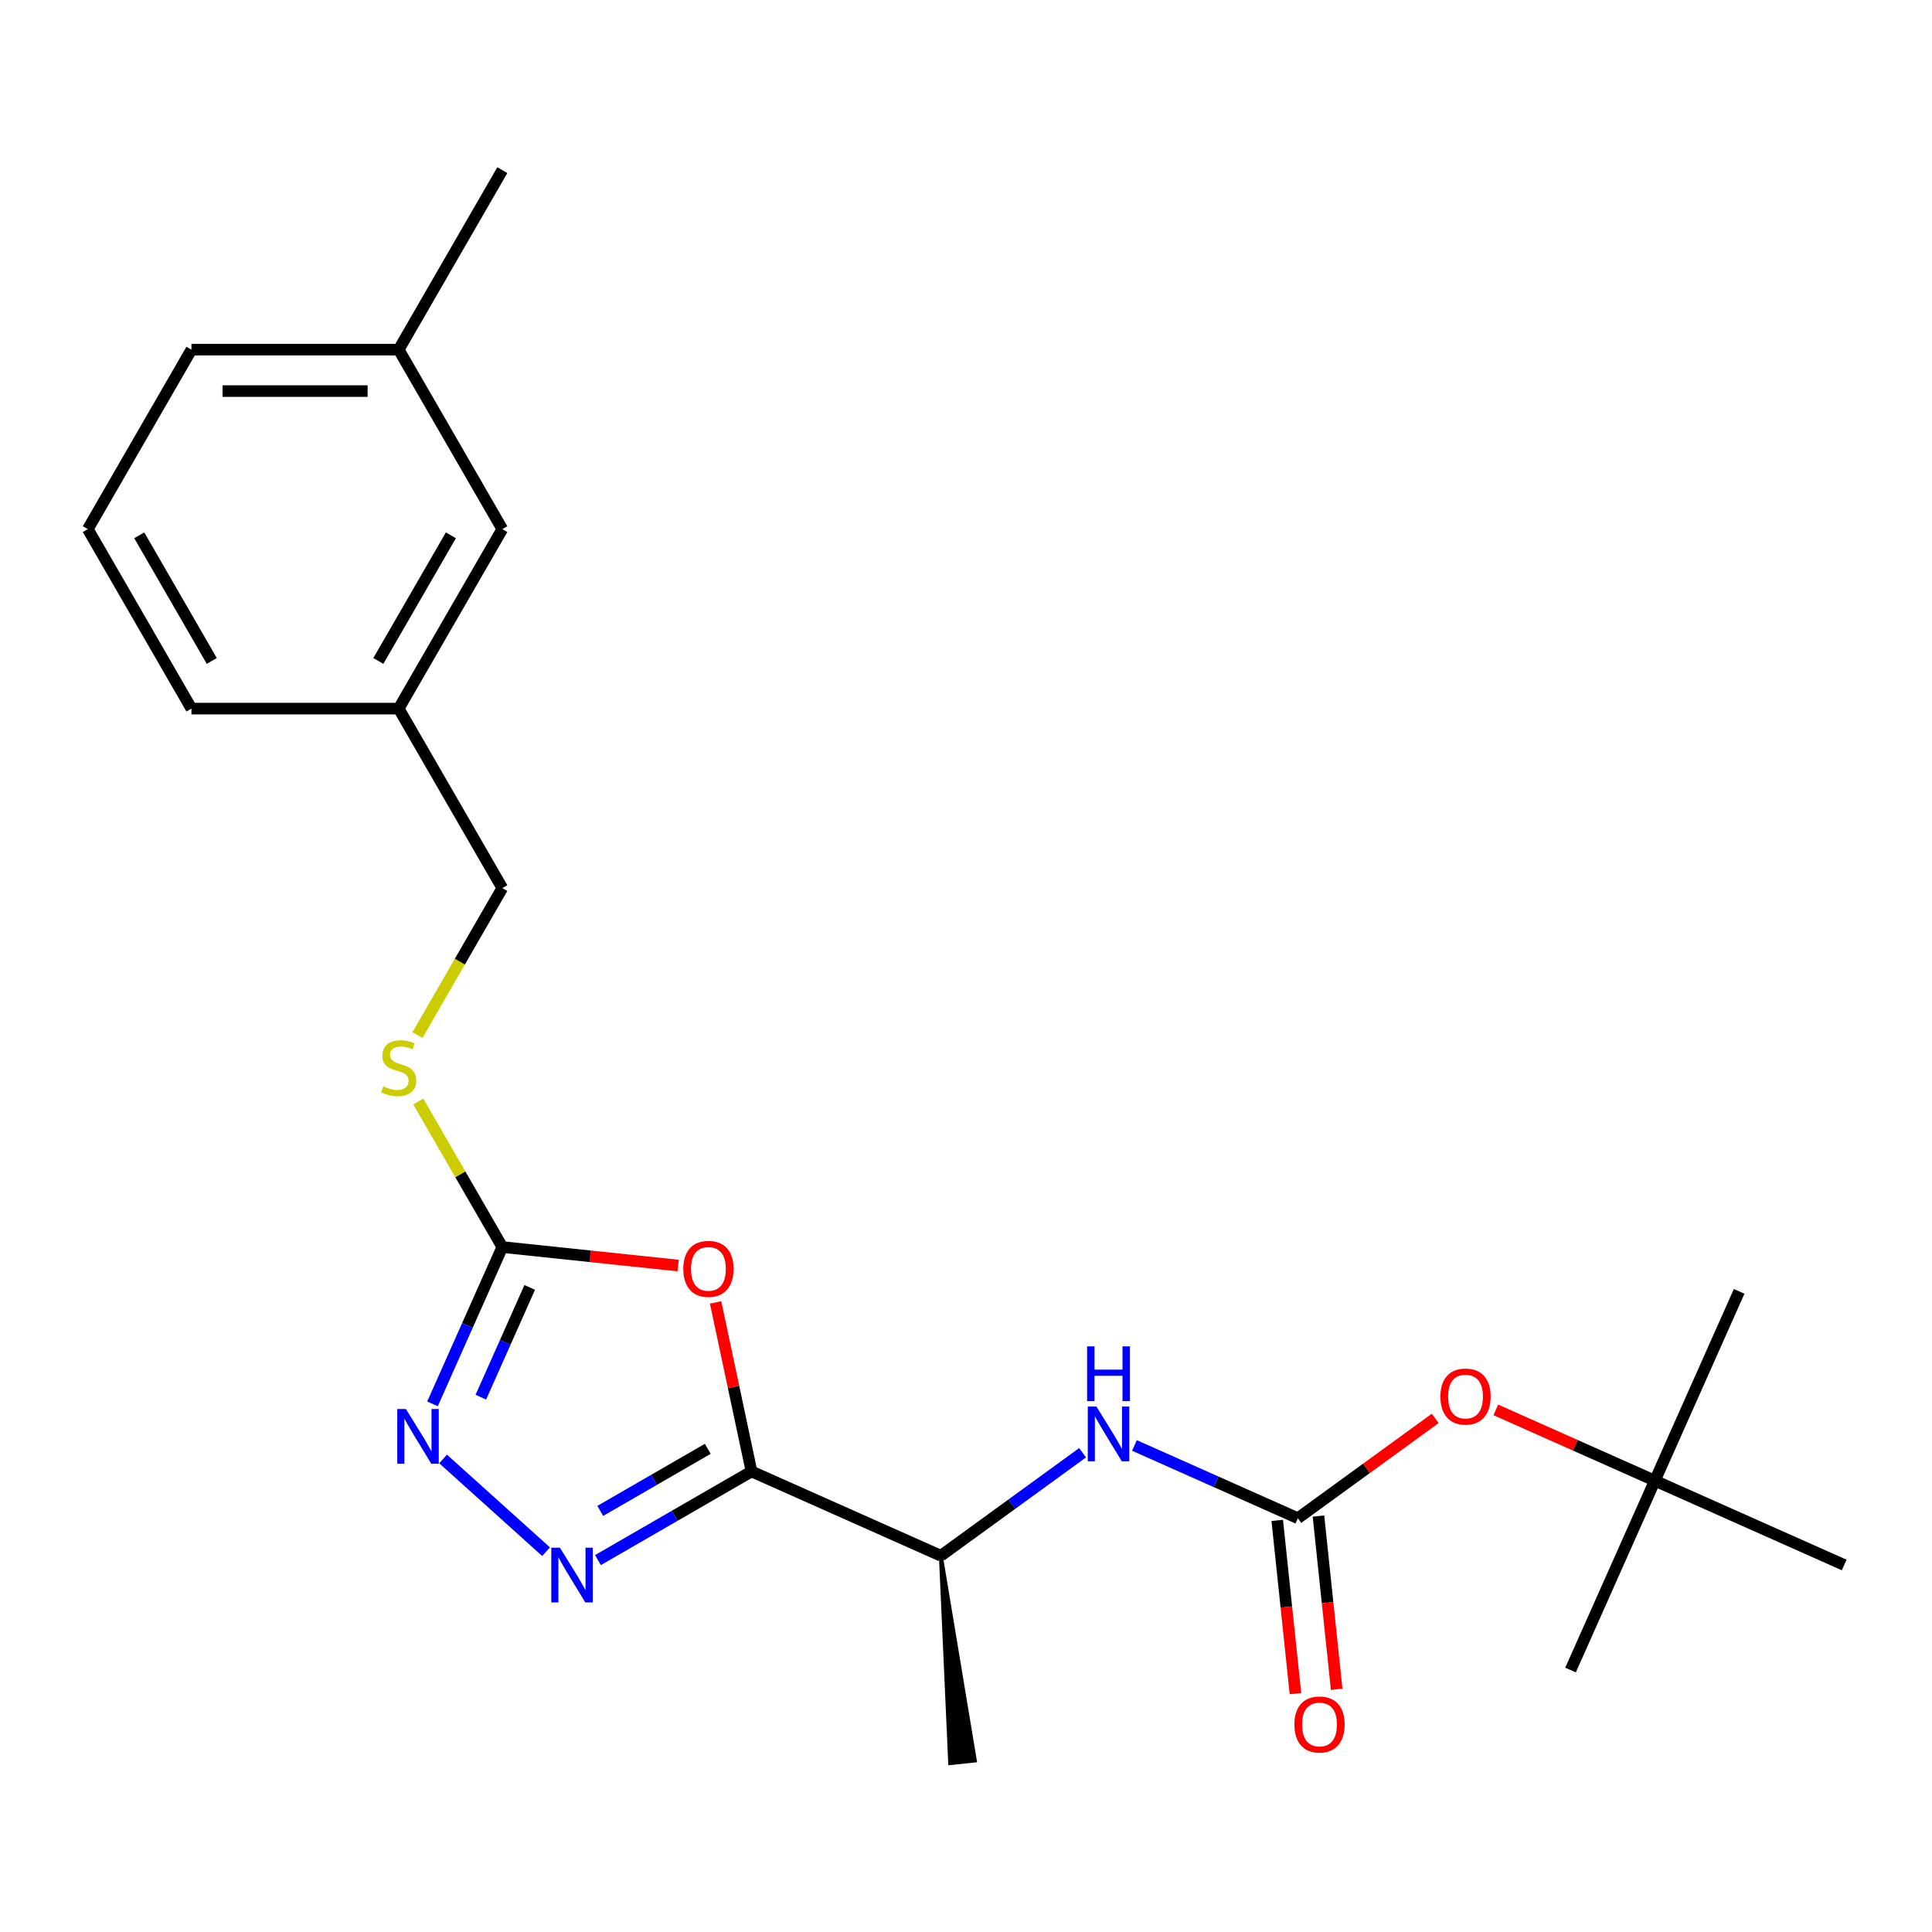 <?xml version='1.0' encoding='iso-8859-1'?>
<svg version='1.1' baseProfile='full'
              xmlns='http://www.w3.org/2000/svg'
                      xmlns:rdkit='http://www.rdkit.org/xml'
                      xmlns:xlink='http://www.w3.org/1999/xlink'
                  xml:space='preserve'
width='1000px' height='1000px' viewBox='0 0 1000 1000'>
<!-- END OF HEADER -->
<rect style='opacity:1.0;fill:#FFFFFF;stroke:none' width='1000' height='1000' x='0' y='0'> </rect>
<path class='bond-0' d='M 388.985,761.613 L 379.688,717.87' style='fill:none;fill-rule:evenodd;stroke:#000000;stroke-width:6px;stroke-linecap:butt;stroke-linejoin:miter;stroke-opacity:1' />
<path class='bond-0' d='M 379.688,717.87 L 370.39,674.127' style='fill:none;fill-rule:evenodd;stroke:#FF0000;stroke-width:6px;stroke-linecap:butt;stroke-linejoin:miter;stroke-opacity:1' />
<path class='bond-1' d='M 388.985,761.613 L 349.246,784.556' style='fill:none;fill-rule:evenodd;stroke:#000000;stroke-width:6px;stroke-linecap:butt;stroke-linejoin:miter;stroke-opacity:1' />
<path class='bond-1' d='M 349.246,784.556 L 309.507,807.5' style='fill:none;fill-rule:evenodd;stroke:#0000FF;stroke-width:6px;stroke-linecap:butt;stroke-linejoin:miter;stroke-opacity:1' />
<path class='bond-1' d='M 366.336,749.916 L 338.519,765.976' style='fill:none;fill-rule:evenodd;stroke:#000000;stroke-width:6px;stroke-linecap:butt;stroke-linejoin:miter;stroke-opacity:1' />
<path class='bond-1' d='M 338.519,765.976 L 310.702,782.037' style='fill:none;fill-rule:evenodd;stroke:#0000FF;stroke-width:6px;stroke-linecap:butt;stroke-linejoin:miter;stroke-opacity:1' />
<path class='bond-6' d='M 388.985,761.613 L 486.983,805.244' style='fill:none;fill-rule:evenodd;stroke:#000000;stroke-width:6px;stroke-linecap:butt;stroke-linejoin:miter;stroke-opacity:1' />
<path class='bond-2' d='M 351.001,655.037 L 305.499,650.255' style='fill:none;fill-rule:evenodd;stroke:#FF0000;stroke-width:6px;stroke-linecap:butt;stroke-linejoin:miter;stroke-opacity:1' />
<path class='bond-2' d='M 305.499,650.255 L 259.998,645.472' style='fill:none;fill-rule:evenodd;stroke:#000000;stroke-width:6px;stroke-linecap:butt;stroke-linejoin:miter;stroke-opacity:1' />
<path class='bond-3' d='M 282.663,803.164 L 229.337,755.148' style='fill:none;fill-rule:evenodd;stroke:#0000FF;stroke-width:6px;stroke-linecap:butt;stroke-linejoin:miter;stroke-opacity:1' />
<path class='bond-7' d='M 259.998,645.472 L 238.25,607.803' style='fill:none;fill-rule:evenodd;stroke:#000000;stroke-width:6px;stroke-linecap:butt;stroke-linejoin:miter;stroke-opacity:1' />
<path class='bond-7' d='M 238.25,607.803 L 216.502,570.134' style='fill:none;fill-rule:evenodd;stroke:#CCCC00;stroke-width:6px;stroke-linecap:butt;stroke-linejoin:miter;stroke-opacity:1' />
<path class='bond-23' d='M 259.998,645.472 L 241.932,686.05' style='fill:none;fill-rule:evenodd;stroke:#000000;stroke-width:6px;stroke-linecap:butt;stroke-linejoin:miter;stroke-opacity:1' />
<path class='bond-23' d='M 241.932,686.05 L 223.865,726.628' style='fill:none;fill-rule:evenodd;stroke:#0000FF;stroke-width:6px;stroke-linecap:butt;stroke-linejoin:miter;stroke-opacity:1' />
<path class='bond-23' d='M 274.178,666.372 L 261.531,694.776' style='fill:none;fill-rule:evenodd;stroke:#000000;stroke-width:6px;stroke-linecap:butt;stroke-linejoin:miter;stroke-opacity:1' />
<path class='bond-23' d='M 261.531,694.776 L 248.885,723.181' style='fill:none;fill-rule:evenodd;stroke:#0000FF;stroke-width:6px;stroke-linecap:butt;stroke-linejoin:miter;stroke-opacity:1' />
<path class='bond-4' d='M 671.765,785.823 L 629.477,766.995' style='fill:none;fill-rule:evenodd;stroke:#000000;stroke-width:6px;stroke-linecap:butt;stroke-linejoin:miter;stroke-opacity:1' />
<path class='bond-4' d='M 629.477,766.995 L 587.19,748.167' style='fill:none;fill-rule:evenodd;stroke:#0000FF;stroke-width:6px;stroke-linecap:butt;stroke-linejoin:miter;stroke-opacity:1' />
<path class='bond-8' d='M 671.765,785.823 L 707.317,759.993' style='fill:none;fill-rule:evenodd;stroke:#000000;stroke-width:6px;stroke-linecap:butt;stroke-linejoin:miter;stroke-opacity:1' />
<path class='bond-8' d='M 707.317,759.993 L 742.868,734.164' style='fill:none;fill-rule:evenodd;stroke:#FF0000;stroke-width:6px;stroke-linecap:butt;stroke-linejoin:miter;stroke-opacity:1' />
<path class='bond-9' d='M 661.097,786.944 L 665.81,831.785' style='fill:none;fill-rule:evenodd;stroke:#000000;stroke-width:6px;stroke-linecap:butt;stroke-linejoin:miter;stroke-opacity:1' />
<path class='bond-9' d='M 665.81,831.785 L 670.523,876.626' style='fill:none;fill-rule:evenodd;stroke:#FF0000;stroke-width:6px;stroke-linecap:butt;stroke-linejoin:miter;stroke-opacity:1' />
<path class='bond-9' d='M 682.434,784.702 L 687.147,829.543' style='fill:none;fill-rule:evenodd;stroke:#000000;stroke-width:6px;stroke-linecap:butt;stroke-linejoin:miter;stroke-opacity:1' />
<path class='bond-9' d='M 687.147,829.543 L 691.86,874.384' style='fill:none;fill-rule:evenodd;stroke:#FF0000;stroke-width:6px;stroke-linecap:butt;stroke-linejoin:miter;stroke-opacity:1' />
<path class='bond-5' d='M 560.346,751.943 L 523.664,778.594' style='fill:none;fill-rule:evenodd;stroke:#0000FF;stroke-width:6px;stroke-linecap:butt;stroke-linejoin:miter;stroke-opacity:1' />
<path class='bond-5' d='M 523.664,778.594 L 486.983,805.244' style='fill:none;fill-rule:evenodd;stroke:#000000;stroke-width:6px;stroke-linecap:butt;stroke-linejoin:miter;stroke-opacity:1' />
<path class='bond-16' d='M 486.983,805.244 L 491.795,912.601 L 504.597,911.256 Z' style='fill:#000000;fill-rule:evenodd;fill-opacity:1;stroke:#000000;stroke-width:2px;stroke-linecap:butt;stroke-linejoin:miter;stroke-opacity:1;' />
<path class='bond-11' d='M 216.063,535.77 L 238.03,497.721' style='fill:none;fill-rule:evenodd;stroke:#CCCC00;stroke-width:6px;stroke-linecap:butt;stroke-linejoin:miter;stroke-opacity:1' />
<path class='bond-11' d='M 238.03,497.721 L 259.998,459.672' style='fill:none;fill-rule:evenodd;stroke:#000000;stroke-width:6px;stroke-linecap:butt;stroke-linejoin:miter;stroke-opacity:1' />
<path class='bond-10' d='M 774.232,729.752 L 815.39,748.077' style='fill:none;fill-rule:evenodd;stroke:#FF0000;stroke-width:6px;stroke-linecap:butt;stroke-linejoin:miter;stroke-opacity:1' />
<path class='bond-10' d='M 815.39,748.077 L 856.548,766.401' style='fill:none;fill-rule:evenodd;stroke:#000000;stroke-width:6px;stroke-linecap:butt;stroke-linejoin:miter;stroke-opacity:1' />
<path class='bond-17' d='M 856.548,766.401 L 900.179,668.404' style='fill:none;fill-rule:evenodd;stroke:#000000;stroke-width:6px;stroke-linecap:butt;stroke-linejoin:miter;stroke-opacity:1' />
<path class='bond-18' d='M 856.548,766.401 L 812.916,864.399' style='fill:none;fill-rule:evenodd;stroke:#000000;stroke-width:6px;stroke-linecap:butt;stroke-linejoin:miter;stroke-opacity:1' />
<path class='bond-19' d='M 856.548,766.401 L 954.545,810.033' style='fill:none;fill-rule:evenodd;stroke:#000000;stroke-width:6px;stroke-linecap:butt;stroke-linejoin:miter;stroke-opacity:1' />
<path class='bond-13' d='M 259.998,459.672 L 206.362,366.772' style='fill:none;fill-rule:evenodd;stroke:#000000;stroke-width:6px;stroke-linecap:butt;stroke-linejoin:miter;stroke-opacity:1' />
<path class='bond-12' d='M 259.998,273.872 L 206.362,366.772' style='fill:none;fill-rule:evenodd;stroke:#000000;stroke-width:6px;stroke-linecap:butt;stroke-linejoin:miter;stroke-opacity:1' />
<path class='bond-12' d='M 233.373,277.08 L 195.828,342.11' style='fill:none;fill-rule:evenodd;stroke:#000000;stroke-width:6px;stroke-linecap:butt;stroke-linejoin:miter;stroke-opacity:1' />
<path class='bond-14' d='M 259.998,273.872 L 206.362,180.972' style='fill:none;fill-rule:evenodd;stroke:#000000;stroke-width:6px;stroke-linecap:butt;stroke-linejoin:miter;stroke-opacity:1' />
<path class='bond-20' d='M 206.362,366.772 L 99.09,366.772' style='fill:none;fill-rule:evenodd;stroke:#000000;stroke-width:6px;stroke-linecap:butt;stroke-linejoin:miter;stroke-opacity:1' />
<path class='bond-22' d='M 206.362,180.972 L 259.998,88.072' style='fill:none;fill-rule:evenodd;stroke:#000000;stroke-width:6px;stroke-linecap:butt;stroke-linejoin:miter;stroke-opacity:1' />
<path class='bond-24' d='M 206.362,180.972 L 99.09,180.972' style='fill:none;fill-rule:evenodd;stroke:#000000;stroke-width:6px;stroke-linecap:butt;stroke-linejoin:miter;stroke-opacity:1' />
<path class='bond-24' d='M 190.271,202.426 L 115.181,202.426' style='fill:none;fill-rule:evenodd;stroke:#000000;stroke-width:6px;stroke-linecap:butt;stroke-linejoin:miter;stroke-opacity:1' />
<path class='bond-15' d='M 45.455,273.872 L 99.09,366.772' style='fill:none;fill-rule:evenodd;stroke:#000000;stroke-width:6px;stroke-linecap:butt;stroke-linejoin:miter;stroke-opacity:1' />
<path class='bond-15' d='M 72.08,277.08 L 109.625,342.11' style='fill:none;fill-rule:evenodd;stroke:#000000;stroke-width:6px;stroke-linecap:butt;stroke-linejoin:miter;stroke-opacity:1' />
<path class='bond-21' d='M 45.455,273.872 L 99.09,180.972' style='fill:none;fill-rule:evenodd;stroke:#000000;stroke-width:6px;stroke-linecap:butt;stroke-linejoin:miter;stroke-opacity:1' />
<path  class='atom-1' d='M 353.682 656.765
Q 353.682 649.965, 357.042 646.165
Q 360.402 642.365, 366.682 642.365
Q 372.962 642.365, 376.322 646.165
Q 379.682 649.965, 379.682 656.765
Q 379.682 663.645, 376.282 667.565
Q 372.882 671.445, 366.682 671.445
Q 360.442 671.445, 357.042 667.565
Q 353.682 663.685, 353.682 656.765
M 366.682 668.245
Q 371.002 668.245, 373.322 665.365
Q 375.682 662.445, 375.682 656.765
Q 375.682 651.205, 373.322 648.405
Q 371.002 645.565, 366.682 645.565
Q 362.362 645.565, 360.002 648.365
Q 357.682 651.165, 357.682 656.765
Q 357.682 662.485, 360.002 665.365
Q 362.362 668.245, 366.682 668.245
' fill='#FF0000'/>
<path  class='atom-2' d='M 289.825 801.089
L 299.105 816.089
Q 300.025 817.569, 301.505 820.249
Q 302.985 822.929, 303.065 823.089
L 303.065 801.089
L 306.825 801.089
L 306.825 829.409
L 302.945 829.409
L 292.985 813.009
Q 291.825 811.089, 290.585 808.889
Q 289.385 806.689, 289.025 806.009
L 289.025 829.409
L 285.345 829.409
L 285.345 801.089
L 289.825 801.089
' fill='#0000FF'/>
<path  class='atom-4' d='M 210.107 729.31
L 219.387 744.31
Q 220.307 745.79, 221.787 748.47
Q 223.267 751.15, 223.347 751.31
L 223.347 729.31
L 227.107 729.31
L 227.107 757.63
L 223.227 757.63
L 213.267 741.23
Q 212.107 739.31, 210.867 737.11
Q 209.667 734.91, 209.307 734.23
L 209.307 757.63
L 205.627 757.63
L 205.627 729.31
L 210.107 729.31
' fill='#0000FF'/>
<path  class='atom-6' d='M 567.508 728.031
L 576.788 743.031
Q 577.708 744.511, 579.188 747.191
Q 580.668 749.871, 580.748 750.031
L 580.748 728.031
L 584.508 728.031
L 584.508 756.351
L 580.628 756.351
L 570.668 739.951
Q 569.508 738.031, 568.268 735.831
Q 567.068 733.631, 566.708 732.951
L 566.708 756.351
L 563.028 756.351
L 563.028 728.031
L 567.508 728.031
' fill='#0000FF'/>
<path  class='atom-6' d='M 562.688 696.879
L 566.528 696.879
L 566.528 708.919
L 581.008 708.919
L 581.008 696.879
L 584.848 696.879
L 584.848 725.199
L 581.008 725.199
L 581.008 712.119
L 566.528 712.119
L 566.528 725.199
L 562.688 725.199
L 562.688 696.879
' fill='#0000FF'/>
<path  class='atom-8' d='M 198.362 562.292
Q 198.682 562.412, 200.002 562.972
Q 201.322 563.532, 202.762 563.892
Q 204.242 564.212, 205.682 564.212
Q 208.362 564.212, 209.922 562.932
Q 211.482 561.612, 211.482 559.332
Q 211.482 557.772, 210.682 556.812
Q 209.922 555.852, 208.722 555.332
Q 207.522 554.812, 205.522 554.212
Q 203.002 553.452, 201.482 552.732
Q 200.002 552.012, 198.922 550.492
Q 197.882 548.972, 197.882 546.412
Q 197.882 542.852, 200.282 540.652
Q 202.722 538.452, 207.522 538.452
Q 210.802 538.452, 214.522 540.012
L 213.602 543.092
Q 210.202 541.692, 207.642 541.692
Q 204.882 541.692, 203.362 542.852
Q 201.842 543.972, 201.882 545.932
Q 201.882 547.452, 202.642 548.372
Q 203.442 549.292, 204.562 549.812
Q 205.722 550.332, 207.642 550.932
Q 210.202 551.732, 211.722 552.532
Q 213.242 553.332, 214.322 554.972
Q 215.442 556.572, 215.442 559.332
Q 215.442 563.252, 212.802 565.372
Q 210.202 567.452, 205.842 567.452
Q 203.322 567.452, 201.402 566.892
Q 199.522 566.372, 197.282 565.452
L 198.362 562.292
' fill='#CCCC00'/>
<path  class='atom-9' d='M 745.55 722.85
Q 745.55 716.05, 748.91 712.25
Q 752.27 708.45, 758.55 708.45
Q 764.83 708.45, 768.19 712.25
Q 771.55 716.05, 771.55 722.85
Q 771.55 729.73, 768.15 733.65
Q 764.75 737.53, 758.55 737.53
Q 752.31 737.53, 748.91 733.65
Q 745.55 729.77, 745.55 722.85
M 758.55 734.33
Q 762.87 734.33, 765.19 731.45
Q 767.55 728.53, 767.55 722.85
Q 767.55 717.29, 765.19 714.49
Q 762.87 711.65, 758.55 711.65
Q 754.23 711.65, 751.87 714.45
Q 749.55 717.25, 749.55 722.85
Q 749.55 728.57, 751.87 731.45
Q 754.23 734.33, 758.55 734.33
' fill='#FF0000'/>
<path  class='atom-10' d='M 669.978 892.587
Q 669.978 885.787, 673.338 881.987
Q 676.698 878.187, 682.978 878.187
Q 689.258 878.187, 692.618 881.987
Q 695.978 885.787, 695.978 892.587
Q 695.978 899.467, 692.578 903.387
Q 689.178 907.267, 682.978 907.267
Q 676.738 907.267, 673.338 903.387
Q 669.978 899.507, 669.978 892.587
M 682.978 904.067
Q 687.298 904.067, 689.618 901.187
Q 691.978 898.267, 691.978 892.587
Q 691.978 887.027, 689.618 884.227
Q 687.298 881.387, 682.978 881.387
Q 678.658 881.387, 676.298 884.187
Q 673.978 886.987, 673.978 892.587
Q 673.978 898.307, 676.298 901.187
Q 678.658 904.067, 682.978 904.067
' fill='#FF0000'/>
</svg>
